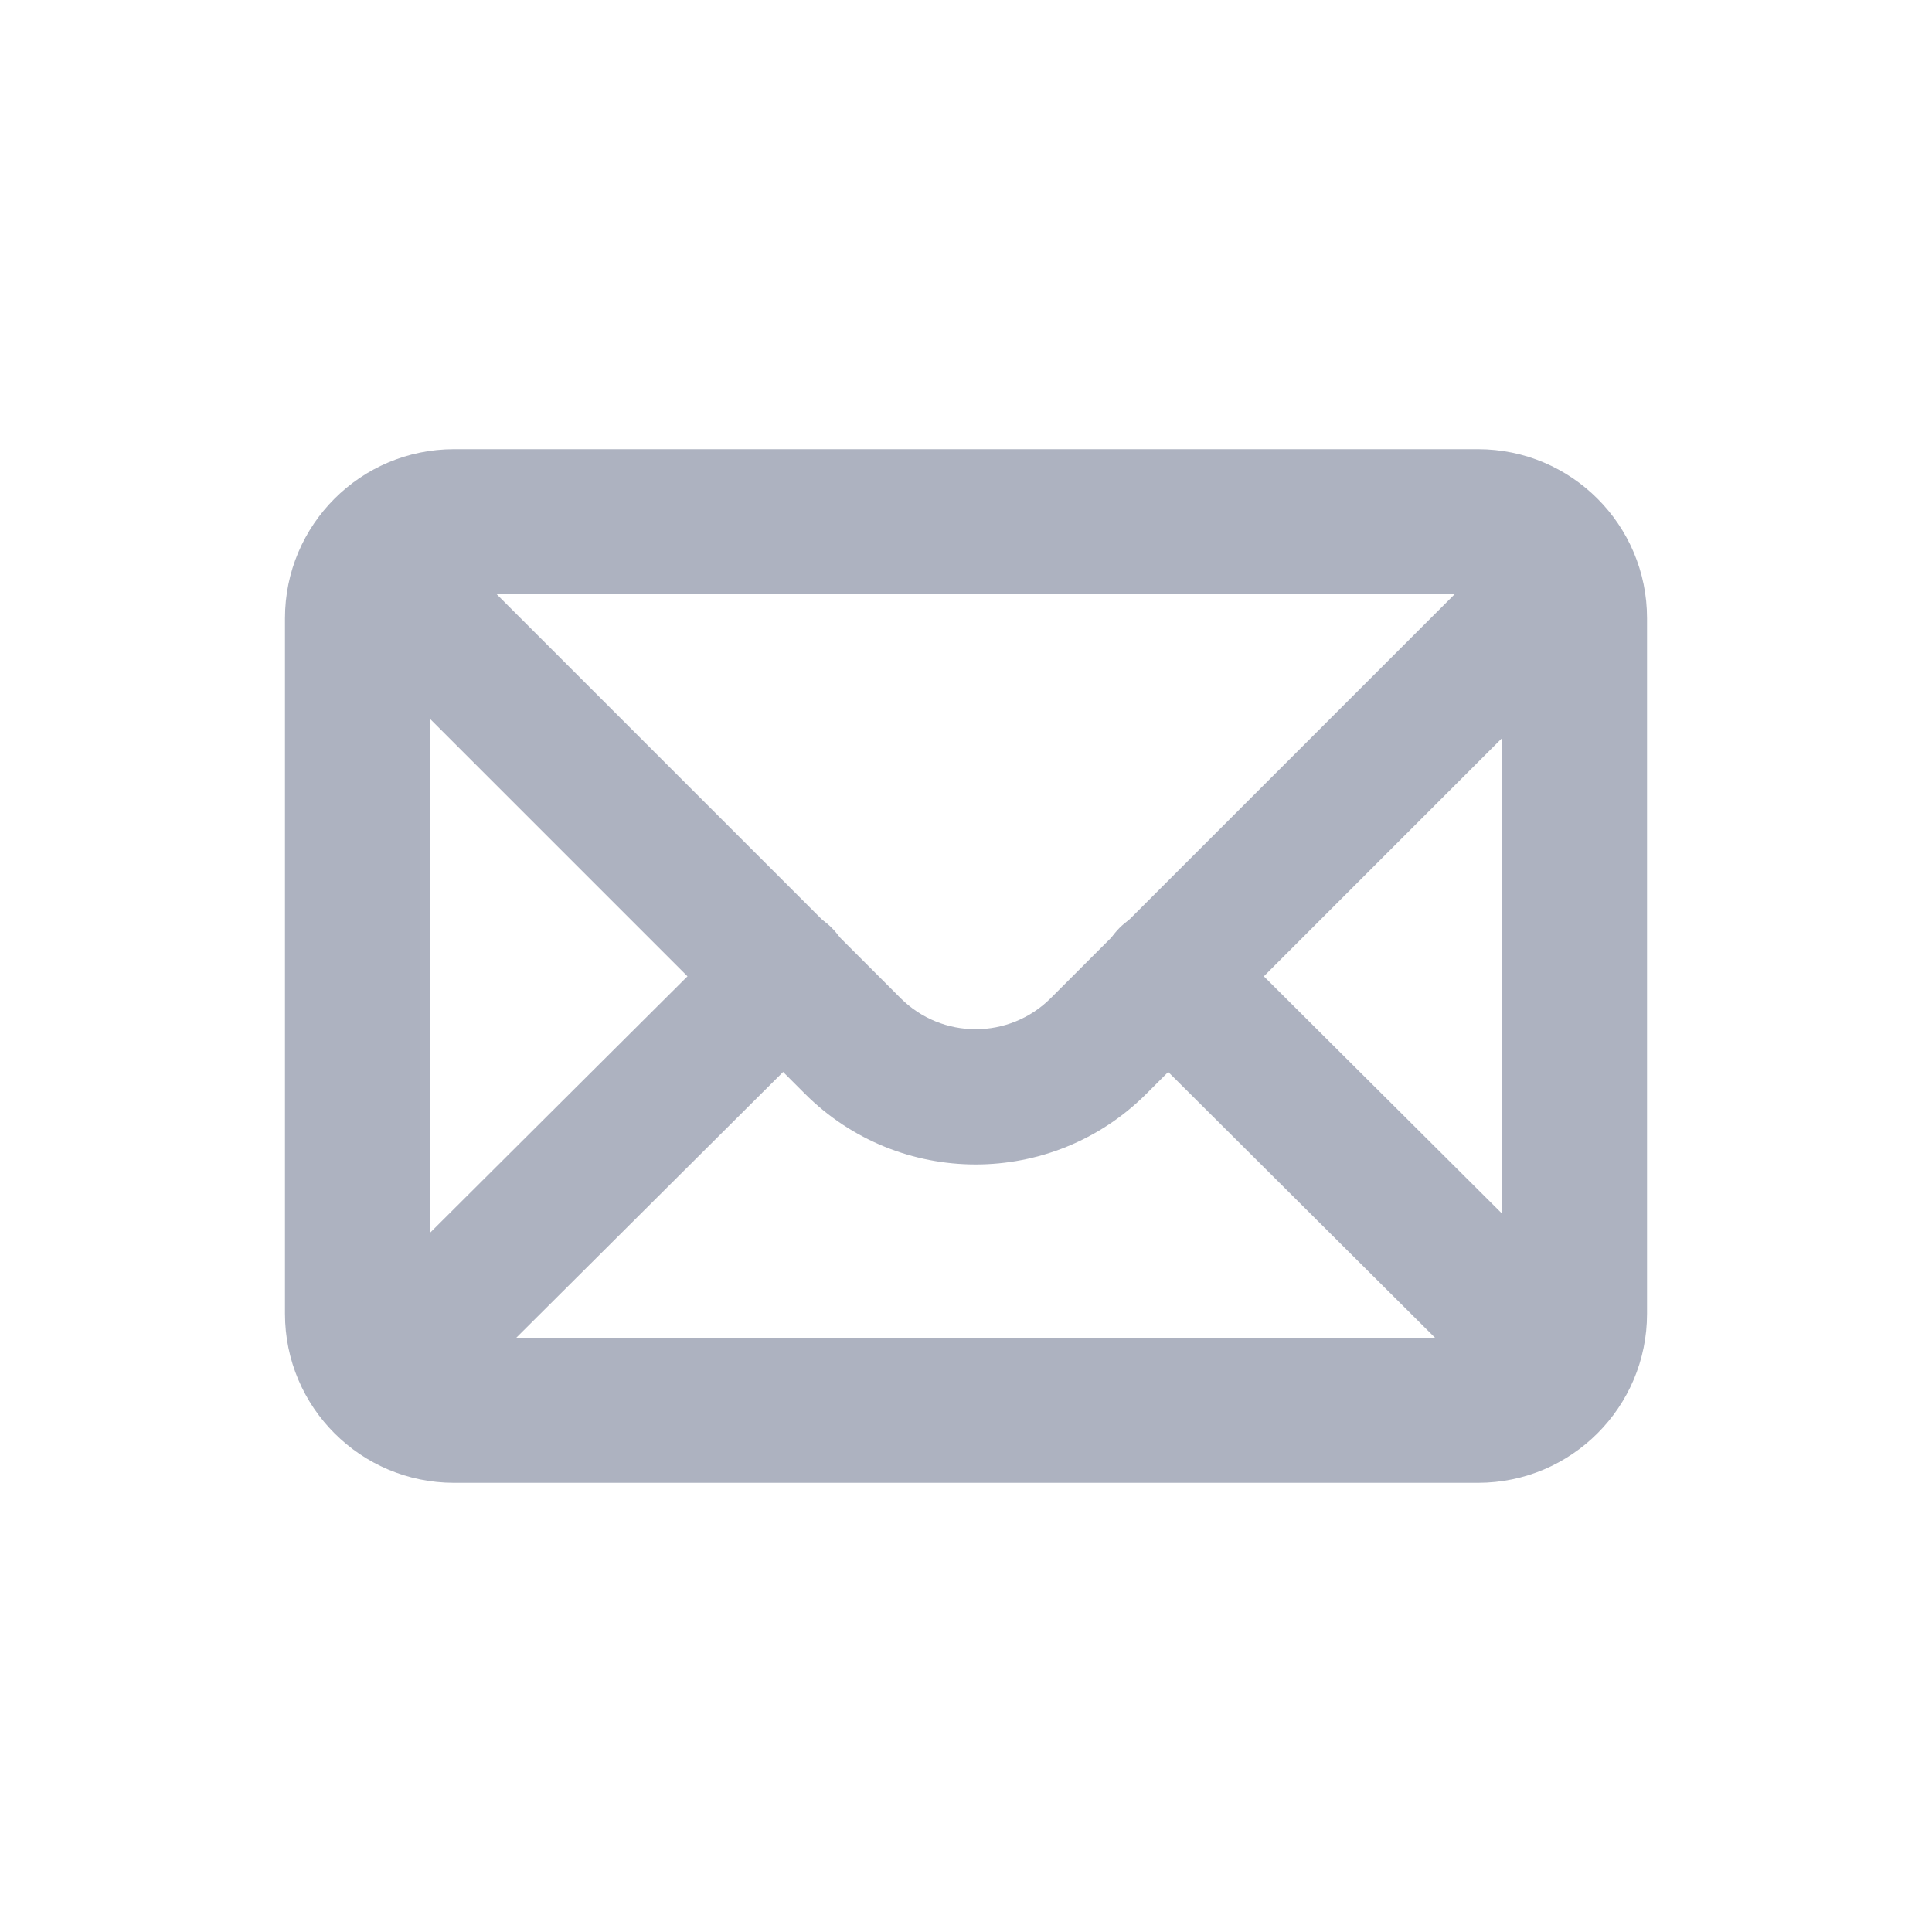 <svg width="200" height="200" viewBox="0 0 200 200" fill="none" xmlns="http://www.w3.org/2000/svg">
<path fill-rule="evenodd" clip-rule="evenodd" d="M29.5 64C29.5 54.335 37.335 46.5 47 46.5H153C162.665 46.5 170.5 54.335 170.5 64V136C170.5 145.665 162.665 153.5 153 153.5H47C37.335 153.5 29.5 145.665 29.5 136V64ZM47 61.5C45.619 61.5 44.5 62.62 44.5 64V136C44.5 137.381 45.619 138.5 47 138.5H153C154.381 138.5 155.5 137.381 155.5 136V64C155.5 62.62 154.381 61.5 153 61.5H47Z" fill="#ADB2C0"/>
<path fill-rule="evenodd" clip-rule="evenodd" d="M118.678 113.222C108.915 122.985 93.085 122.985 83.322 113.222L36.05 65.95C33.317 63.216 33.317 58.784 36.05 56.05C38.784 53.317 43.216 53.317 45.95 56.05L93.222 103.322C97.518 107.618 104.482 107.618 108.778 103.322L156.05 56.05C158.784 53.317 163.216 53.317 165.95 56.05C168.683 58.784 168.683 63.216 165.95 65.95L118.678 113.222Z" fill="#ADB2C0"/>
<path fill-rule="evenodd" clip-rule="evenodd" d="M86.113 96.06C83.385 93.321 78.953 93.312 76.214 96.041L36.06 136.041C33.321 138.769 33.312 143.201 36.041 145.94C38.769 148.679 43.201 148.688 45.94 145.959L86.094 105.959C88.833 103.231 88.841 98.799 86.113 96.06ZM115.887 96.06C113.159 98.799 113.167 103.231 115.906 105.959L156.06 145.959C158.799 148.688 163.231 148.679 165.959 145.94C168.688 143.201 168.679 138.769 165.94 136.041L125.786 96.041C123.047 93.312 118.615 93.321 115.887 96.06Z" fill="#ADB2C0"/>
</svg>
